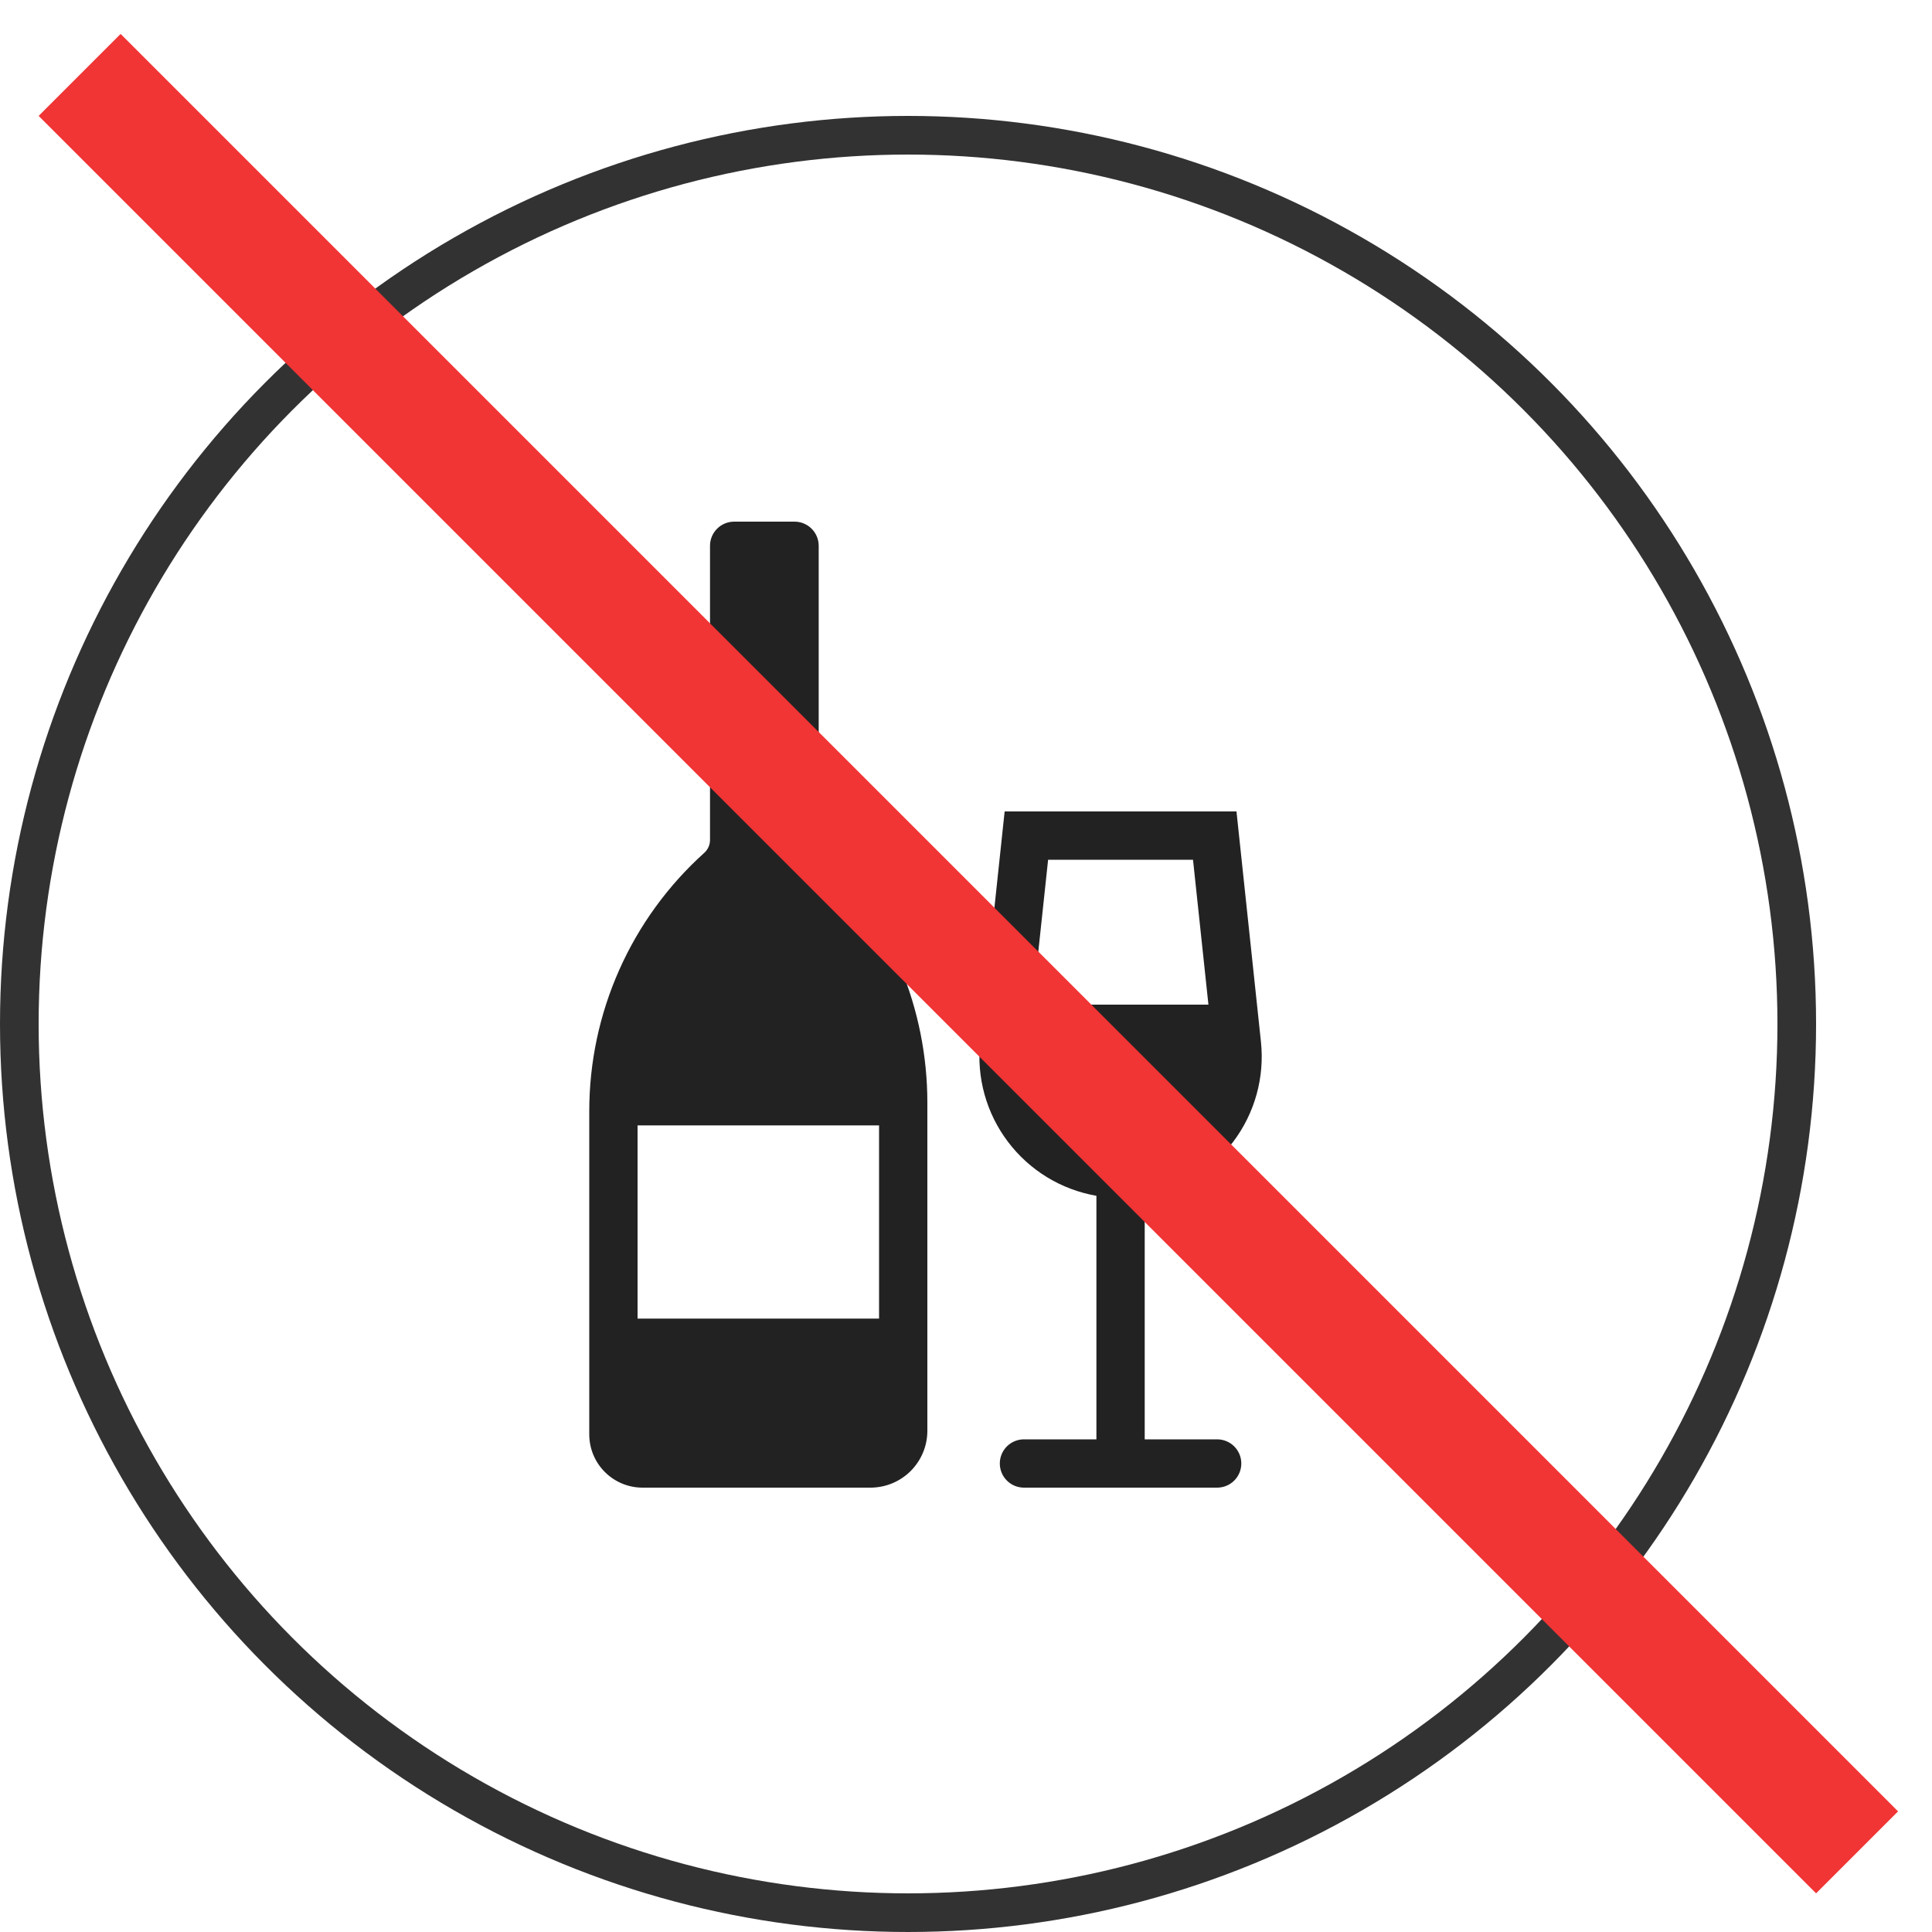 <?xml version="1.0" encoding="UTF-8"?> <svg xmlns="http://www.w3.org/2000/svg" width="50" height="50" viewBox="0 0 50 50" fill="none"> <circle cx="23.5" cy="26.5" r="23" stroke="#323232"></circle> <path fill-rule="evenodd" clip-rule="evenodd" d="M21.188 14.125C21.188 13.959 21.122 13.8 21.004 13.683C20.887 13.566 20.728 13.5 20.562 13.5H19C18.834 13.5 18.675 13.566 18.558 13.683C18.441 13.8 18.375 13.959 18.375 14.125V21.739C18.375 21.801 18.362 21.863 18.336 21.92C18.311 21.978 18.273 22.029 18.227 22.071C17.29 22.914 16.541 23.945 16.028 25.096C15.515 26.248 15.25 27.494 15.25 28.755V37.12C15.25 37.883 15.868 38.5 16.63 38.5H22.527C22.72 38.5 22.912 38.462 23.091 38.388C23.269 38.314 23.432 38.206 23.569 38.069C23.705 37.932 23.814 37.77 23.888 37.591C23.962 37.413 24 37.221 24 37.028V28.539C24 26.113 23.036 23.786 21.321 22.071C21.235 21.985 21.188 21.87 21.188 21.749V14.125ZM16.5 29.125H22.75V34.125H16.5V29.125ZM31.274 26H26.725L27.125 22.25H30.875L31.274 26ZM26 21H32L32.633 26.96C32.731 27.882 32.475 28.807 31.916 29.548C31.358 30.288 30.539 30.789 29.625 30.948V37.25H31.5C31.666 37.25 31.825 37.316 31.942 37.433C32.059 37.55 32.125 37.709 32.125 37.875C32.125 38.041 32.059 38.2 31.942 38.317C31.825 38.434 31.666 38.5 31.5 38.5H26.5C26.334 38.5 26.175 38.434 26.058 38.317C25.941 38.2 25.875 38.041 25.875 37.875C25.875 37.709 25.941 37.55 26.058 37.433C26.175 37.316 26.334 37.25 26.5 37.25H28.375V30.947C27.461 30.788 26.642 30.288 26.084 29.547C25.525 28.807 25.269 27.882 25.367 26.96L26 21Z" fill="#222222"></path> <line x1="2.061" y1="1.939" x2="48.061" y2="47.939" stroke="#F13434" stroke-width="3"></line> </svg> 